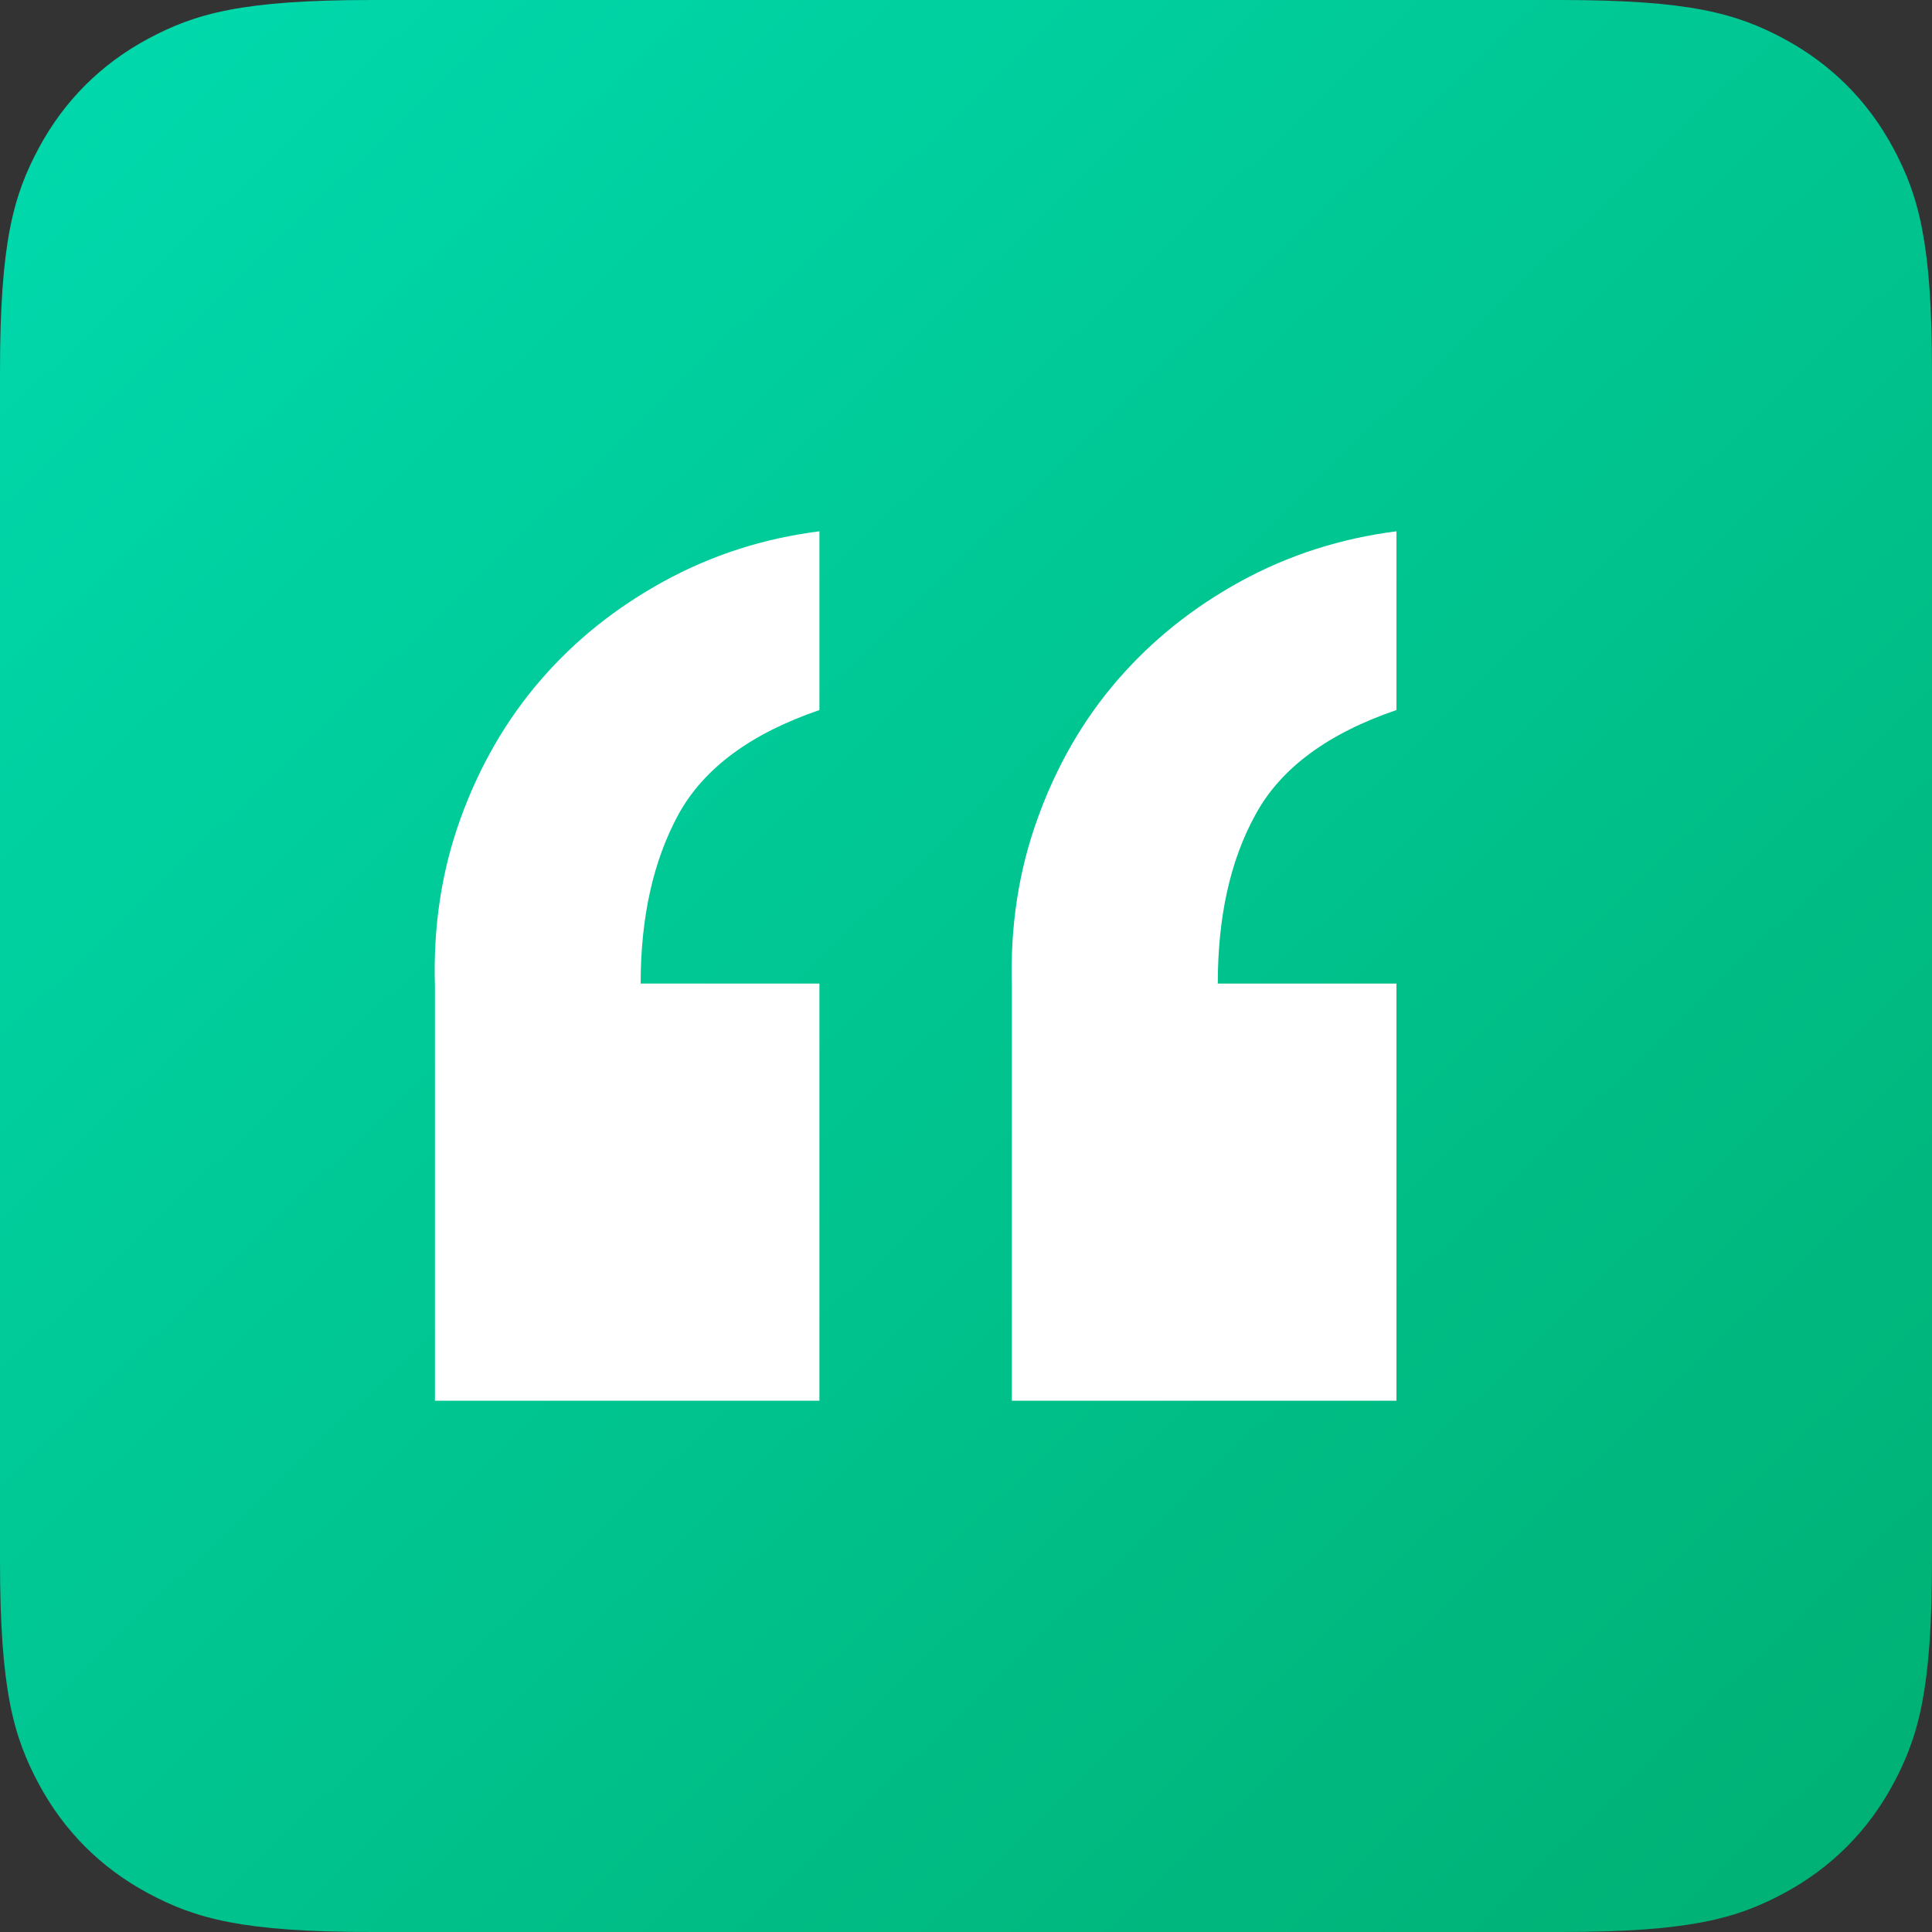 <?xml version="1.0" encoding="UTF-8"?>
<svg width="40px" height="40px" viewBox="0 0 40 40" version="1.1" xmlns="http://www.w3.org/2000/svg" xmlns:xlink="http://www.w3.org/1999/xlink">
    <rect x="0" y="0" width="40" height="40" fill="#333333" stroke="none"/>
    <!-- Generator: Sketch 54.1 (76490) - https://sketchapp.com -->
    <title>Group 3 Copy</title>
    <desc>Created with Sketch.</desc>
    <defs>
        <linearGradient x1="5.633%" y1="5.329%" x2="96.902%" y2="100%" id="linearGradient-1">
            <stop stop-color="#00D8AB" offset="0%"></stop>
            <stop stop-color="#00B073" offset="100%"></stop>
        </linearGradient>
    </defs>
    <g id="Page-1" stroke="none" stroke-width="1" fill="none" fill-rule="evenodd">
        <g id="getSBK_landing-page_051419" transform="translate(-814, -2101)">
            <g id="Group-3-Copy" transform="translate(814, 2101)">
                <path d="M7.692,-3.10752092e-16 L32.308,3.10752092e-16 C34.983,-1.80555915e-16 35.953,0.278 36.931,0.801 C37.908,1.324 38.676,2.092 39.199,3.069 C39.722,4.047 40,5.017 40,7.692 L40,32.308 C40,34.983 39.722,35.953 39.199,36.931 C38.676,37.908 37.908,38.676 36.931,39.199 C35.953,39.722 34.983,40 32.308,40 L7.692,40 C5.017,40 4.047,39.722 3.069,39.199 C2.092,38.676 1.324,37.908 0.801,36.931 C0.278,35.953 1.2037061e-16,34.983 -2.07168062e-16,32.308 L2.07168062e-16,7.692 C-1.2037061e-16,5.017 0.278,4.047 0.801,3.069 C1.324,2.092 2.092,1.324 3.069,0.801 C4.047,0.278 5.017,1.80555915e-16 7.692,-3.10752092e-16 Z" id="Rectangle-9-Copy" fill="url(#linearGradient-1)"></path>
                <path d="M28.912,14.701 C27.489,15.186 26.517,15.905 25.997,16.859 C25.47,17.813 25.213,18.981 25.213,20.364 L28.912,20.364 L28.912,29 L20.949,29 L20.949,20.42 C20.913,19.187 21.09,18.027 21.483,16.944 C21.874,15.859 22.423,14.905 23.135,14.082 C23.846,13.26 24.695,12.579 25.686,12.036 C26.676,11.494 27.753,11.147 28.912,11 L28.912,14.701 Z M16.965,14.701 C15.545,15.186 14.573,15.905 14.048,16.859 C13.528,17.813 13.264,18.981 13.264,20.364 L16.965,20.364 L16.965,29 L9.005,29 L9.005,20.42 C8.966,19.187 9.143,18.027 9.536,16.944 C9.928,15.859 10.481,14.905 11.191,14.082 C11.899,13.26 12.753,12.579 13.743,12.036 C14.732,11.494 15.805,11.147 16.965,11 L16.965,14.701 Z" id="Fill-1" fill="#FFFFFF"></path>
            </g>
        </g>
    </g>
</svg>
